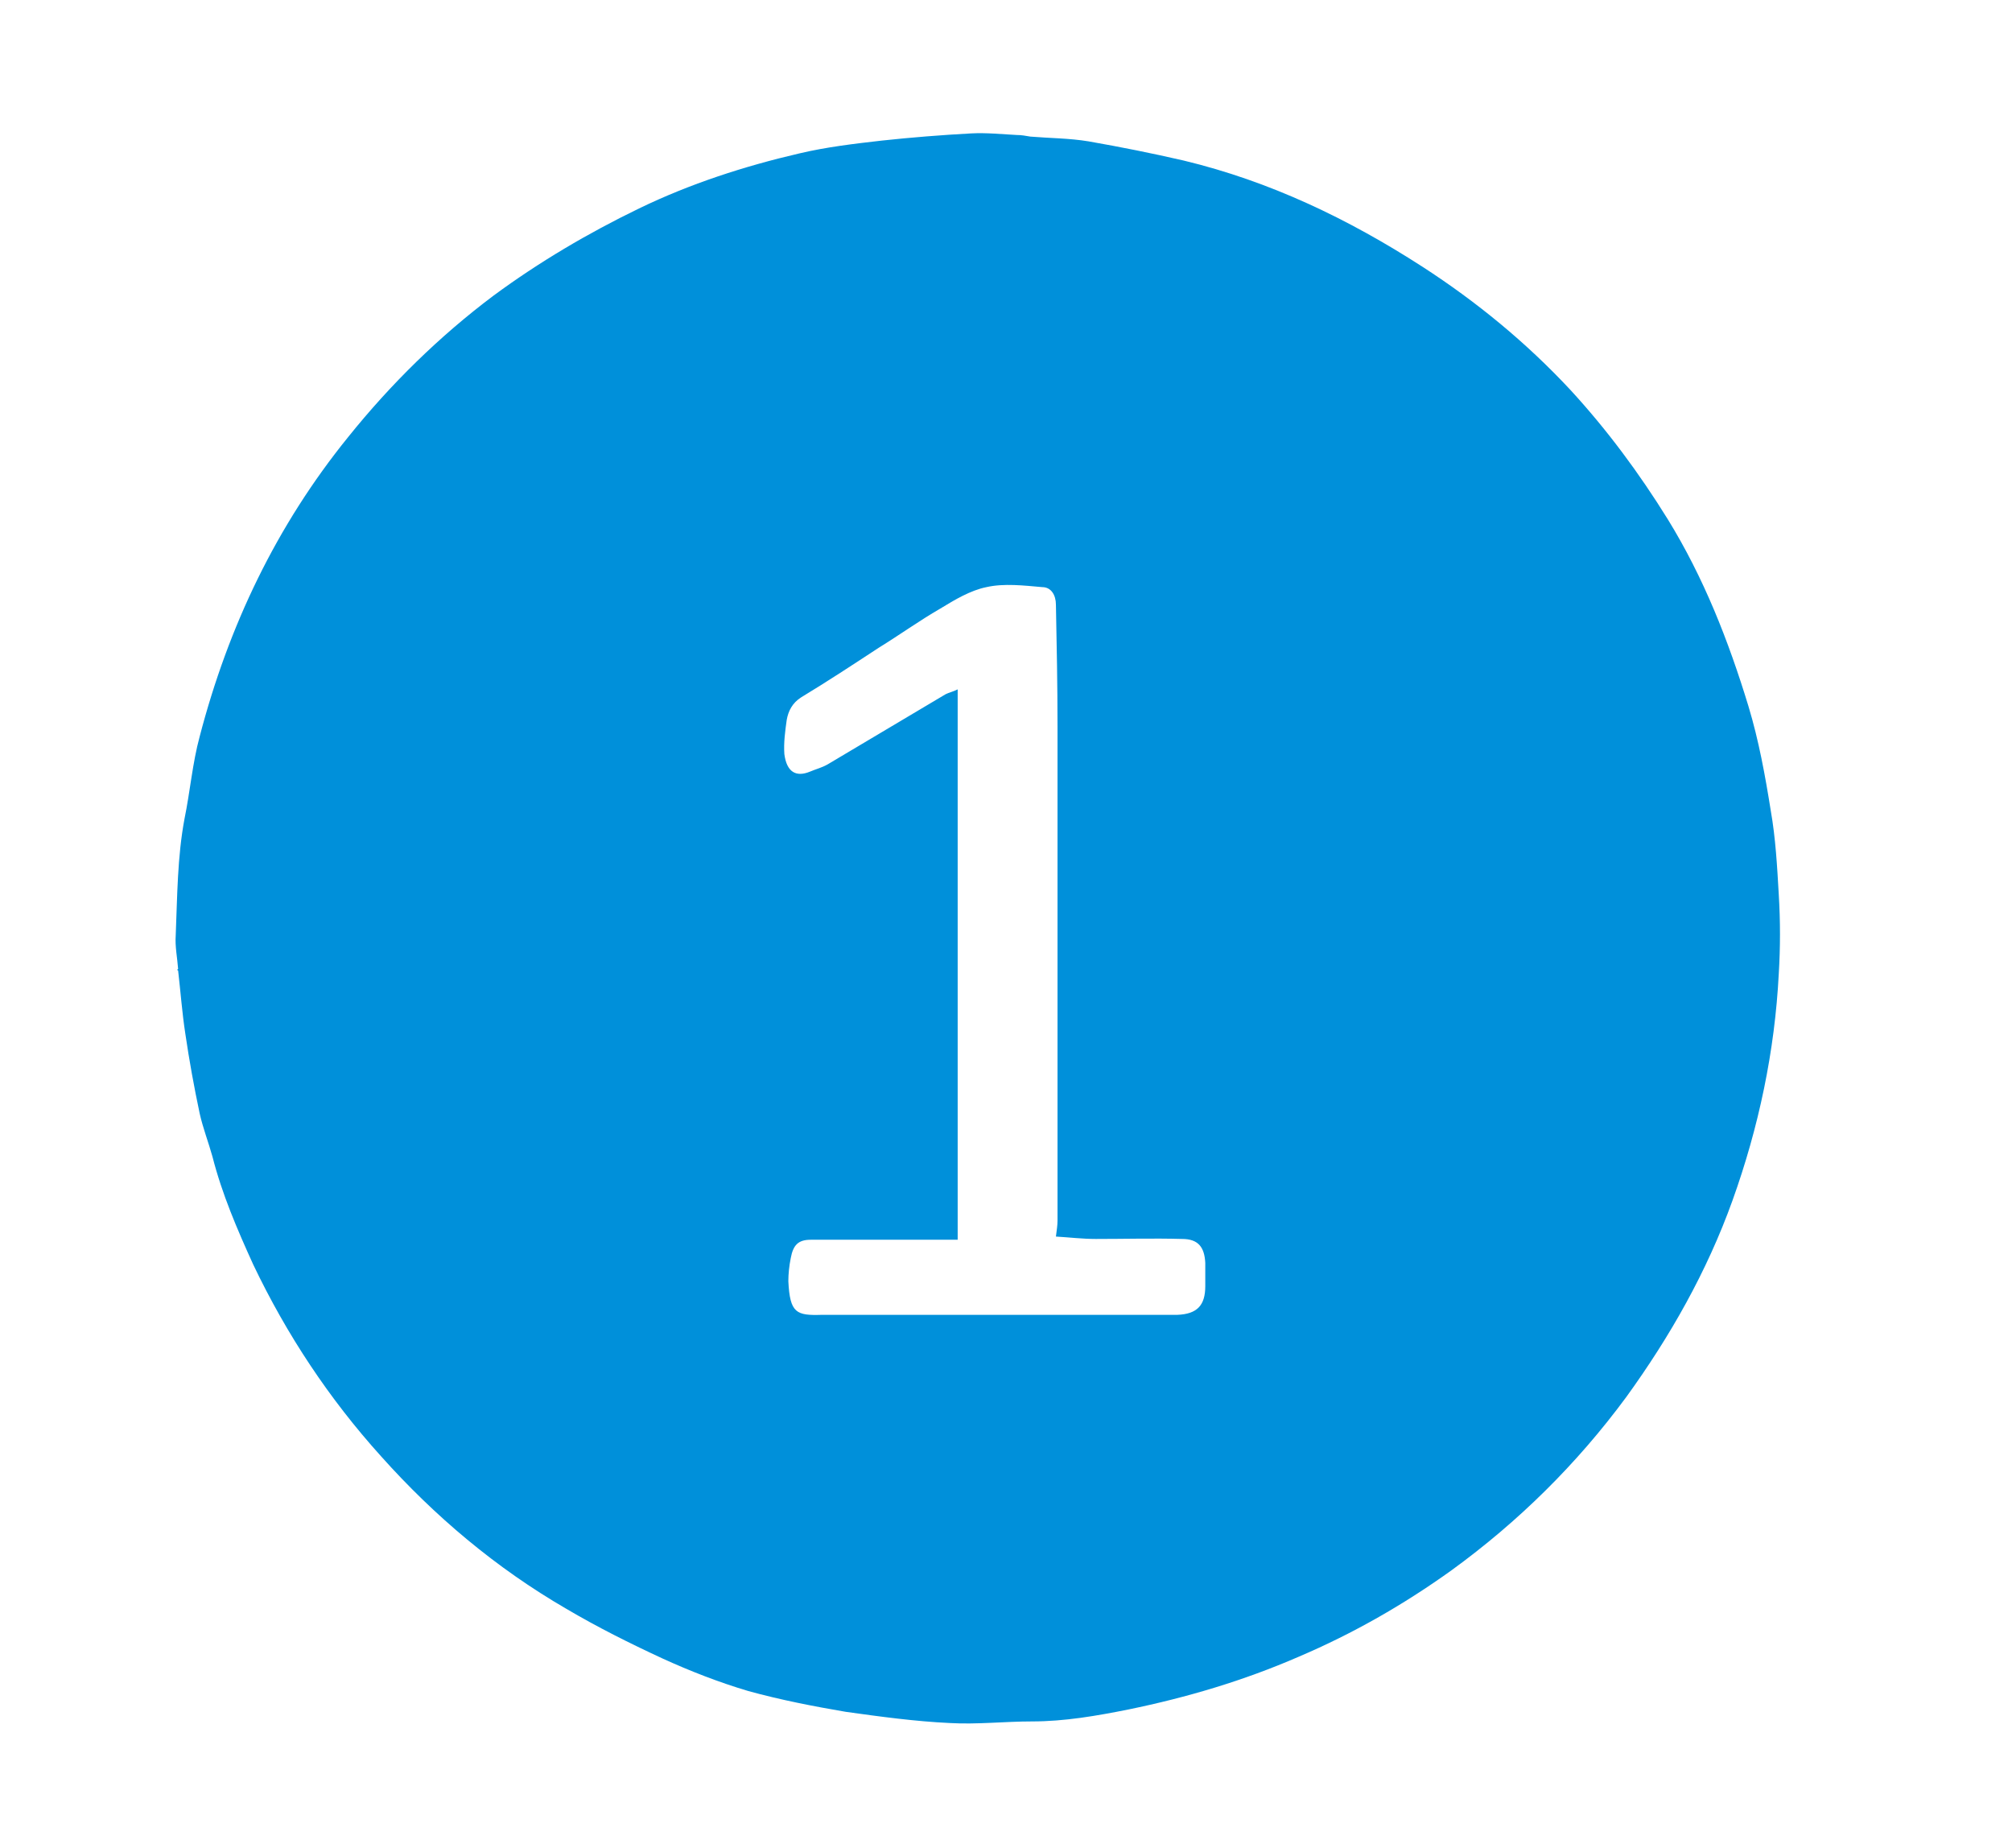 <?xml version="1.0" encoding="utf-8"?>
<!-- Generator: Adobe Illustrator 27.7.0, SVG Export Plug-In . SVG Version: 6.00 Build 0)  -->
<svg version="1.1" id="Calque_1" xmlns="http://www.w3.org/2000/svg" xmlns:xlink="http://www.w3.org/1999/xlink" x="0px" y="0px"
	 viewBox="0 0 251.9 231.3" style="enable-background:new 0 0 251.9 231.3;" xml:space="preserve">
<style type="text/css">
	.st0{fill:#0090DA;}
</style>
<g>
	<path class="st0" d="M22.3,121.3c-0.1-1.4-0.4-2.8-0.3-4.2c0.2-4.9,0.2-9.8,1.1-14.6c0.7-3.4,1-7,1.9-10.3
		c3.6-13.8,9.6-26.4,18.6-37.5c5.3-6.6,11.4-12.6,18.2-17.7c5.7-4.2,11.8-7.8,18.2-10.9c6.4-3.1,13.2-5.3,20.1-6.9
		c3.4-0.8,6.8-1.2,10.3-1.6c3.7-0.4,7.5-0.7,11.2-0.9c1.9-0.1,3.8,0.1,5.7,0.2c0.6,0,1.1,0.1,1.7,0.2c2.4,0.2,4.9,0.2,7.3,0.6
		c4,0.7,8,1.5,11.9,2.4c10.8,2.6,20.6,7.3,29.9,13.3c6.8,4.4,13,9.5,18.5,15.4c4.6,5,8.6,10.4,12.2,16.2c4.5,7.3,7.6,15.2,10.1,23.4
		c1.3,4.3,2.1,8.7,2.8,13.1c0.6,3.4,0.8,7,1,10.5c0.2,3.3,0.2,6.6,0,9.9c-0.5,9.7-2.5,19.2-5.8,28.4c-3.2,8.9-7.8,17-13.3,24.6
		c-6.2,8.4-13.5,15.6-21.9,21.7c-6,4.3-12.3,7.9-19.1,10.8c-6.9,3-14,5.1-21.3,6.6c-4,0.8-8,1.5-12.1,1.5c-3.4,0-6.9,0.4-10.3,0.2
		c-4.3-0.2-8.7-0.8-13-1.4c-4.1-0.7-8.2-1.5-12.2-2.6c-3.7-1.1-7.3-2.5-10.8-4.1c-4.1-1.9-8.1-3.9-12-6.2
		c-8.8-5.1-16.5-11.6-23.2-19.1c-6.5-7.2-11.8-15.2-16-24c-2-4.4-3.9-8.8-5.1-13.5c-0.5-1.8-1.2-3.6-1.6-5.4
		c-0.7-3.3-1.3-6.6-1.8-10c-0.4-2.6-0.6-5.3-0.9-7.9C22.1,121.4,22.2,121.4,22.3,121.3z M119.9,86.3c0,23.1,0,45.9,0,68.9
		c-6.2,0-12.3,0-18.4,0c-1.6,0-2.2,0.7-2.5,2.3c-0.2,1-0.3,2-0.3,2.9c0.2,4,1,4.3,4.2,4.2c14,0,28.1,0,42.1,0c0.8,0,1.6,0,2.4,0
		c2.5-0.1,3.5-1.2,3.5-3.6c0-1,0-1.9,0-2.9c-0.1-2-0.9-3-2.9-3c-3.6-0.1-7.2,0-10.8,0c-1.7,0-3.3-0.2-5-0.3c0.1-0.8,0.2-1.4,0.2-2
		c0-20.6,0-41.2,0-61.9c0-5.1-0.1-10.2-0.2-15.2c0-1.2-0.6-2.2-1.7-2.2c-2.3-0.2-4.8-0.5-7,0c-2,0.4-4,1.6-5.8,2.7
		c-2.6,1.5-5.1,3.3-7.7,4.9c-3.2,2.1-6.4,4.2-9.7,6.2c-1.1,0.7-1.6,1.7-1.8,2.8c-0.2,1.4-0.4,2.9-0.3,4.3c0.3,2.3,1.5,2.9,3.2,2.2
		c0.7-0.3,1.5-0.5,2.2-0.9c4.9-2.9,9.9-5.9,14.8-8.8C118.8,86.7,119.3,86.6,119.9,86.3z"/>
</g>
</svg>
